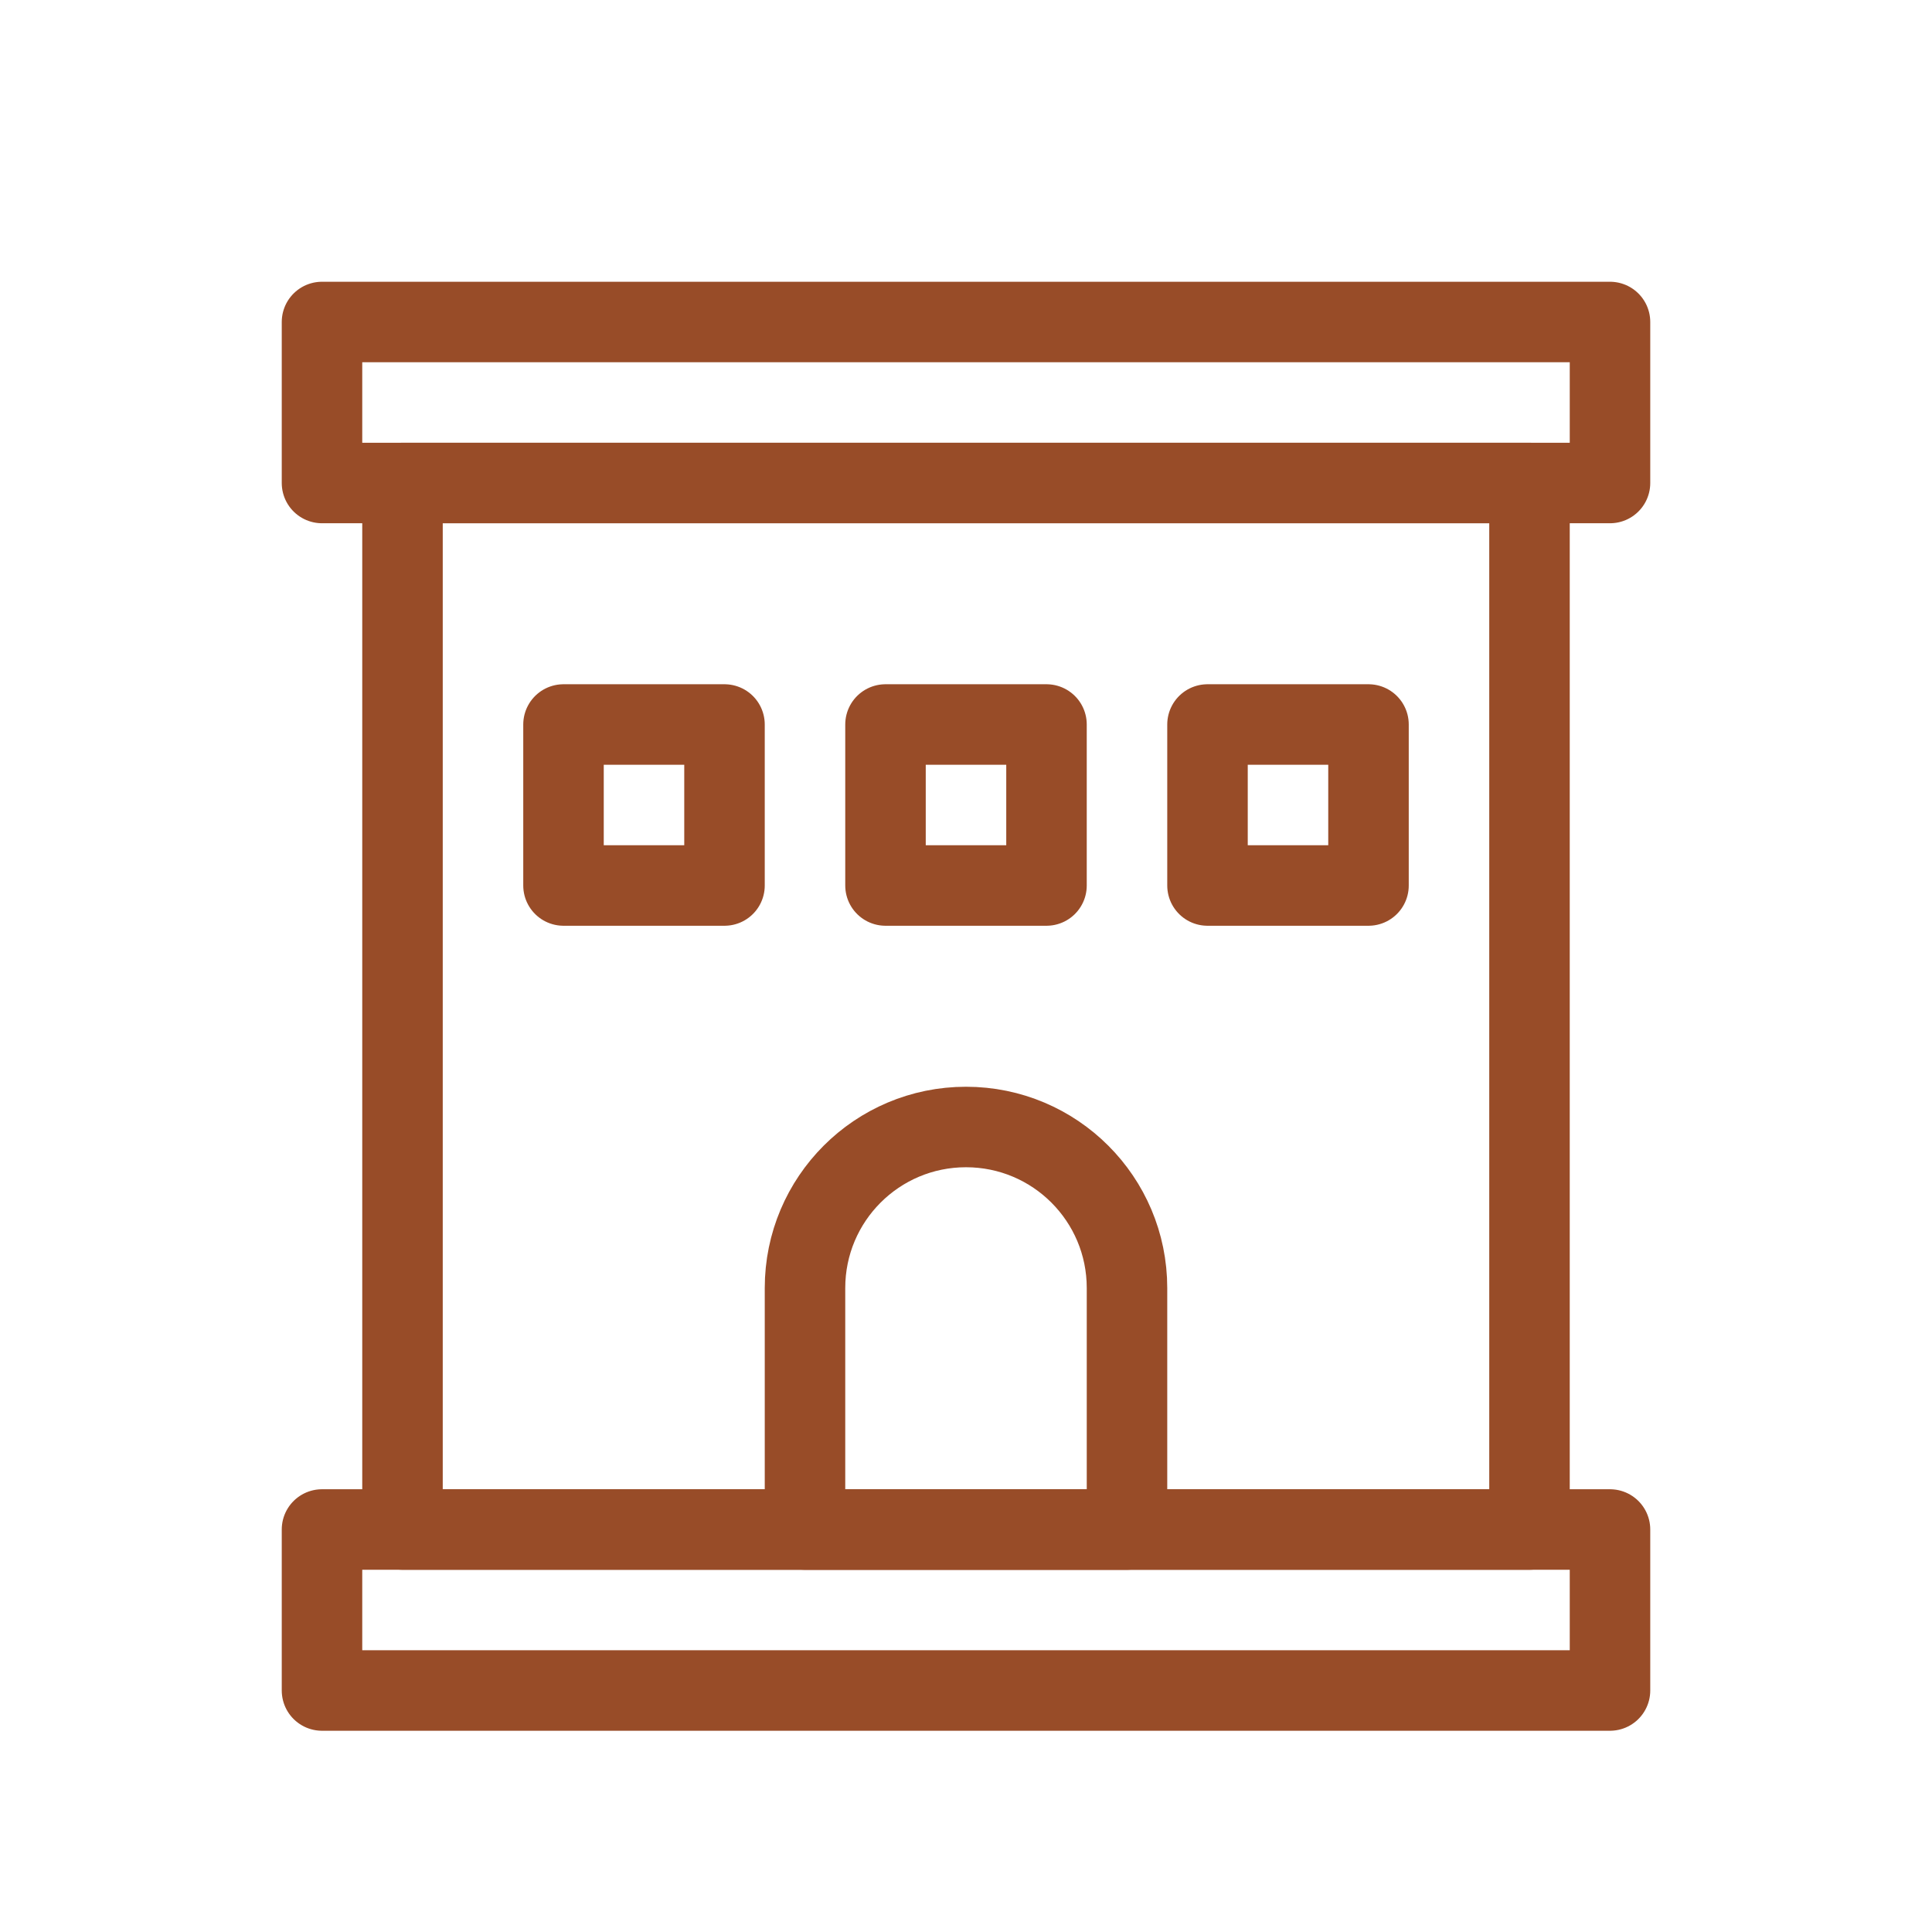<?xml version="1.0" encoding="UTF-8"?>
<svg width="24px" height="24px" viewBox="0 0 24 24" version="1.1" xmlns="http://www.w3.org/2000/svg" xmlns:xlink="http://www.w3.org/1999/xlink">
    <!-- Generator: Sketch 52.5 (67469) - http://www.bohemiancoding.com/sketch -->
    <title>icon-hotel-rust</title>
    <desc>Created with Sketch.</desc>
    <g id="icon-hotel-rust" stroke="none" stroke-width="1" fill="none" fill-rule="evenodd" stroke-linecap="round" stroke-linejoin="round">
        <g id="icons-/-calendar-/-rust" fill-rule="nonzero" stroke="#984C28">
            <rect id="Rectangle" x="5" y="6" width="14" height="13"></rect>
            <path d="M12,14 L12,14 C13.105,14 14,14.895 14,16 L14,19 L10,19 L10,16 C10,14.895 10.895,14 12,14 Z" id="Rectangle"></path>
            <rect id="Rectangle" x="4" y="4" width="16" height="2"></rect>
            <rect id="Rectangle" x="7" y="9" width="2" height="2"></rect>
            <rect id="Rectangle" x="11" y="9" width="2" height="2"></rect>
            <rect id="Rectangle" x="15" y="9" width="2" height="2"></rect>
            <rect id="Rectangle" x="4" y="19" width="16" height="2"></rect>
        </g>
    </g>
</svg>